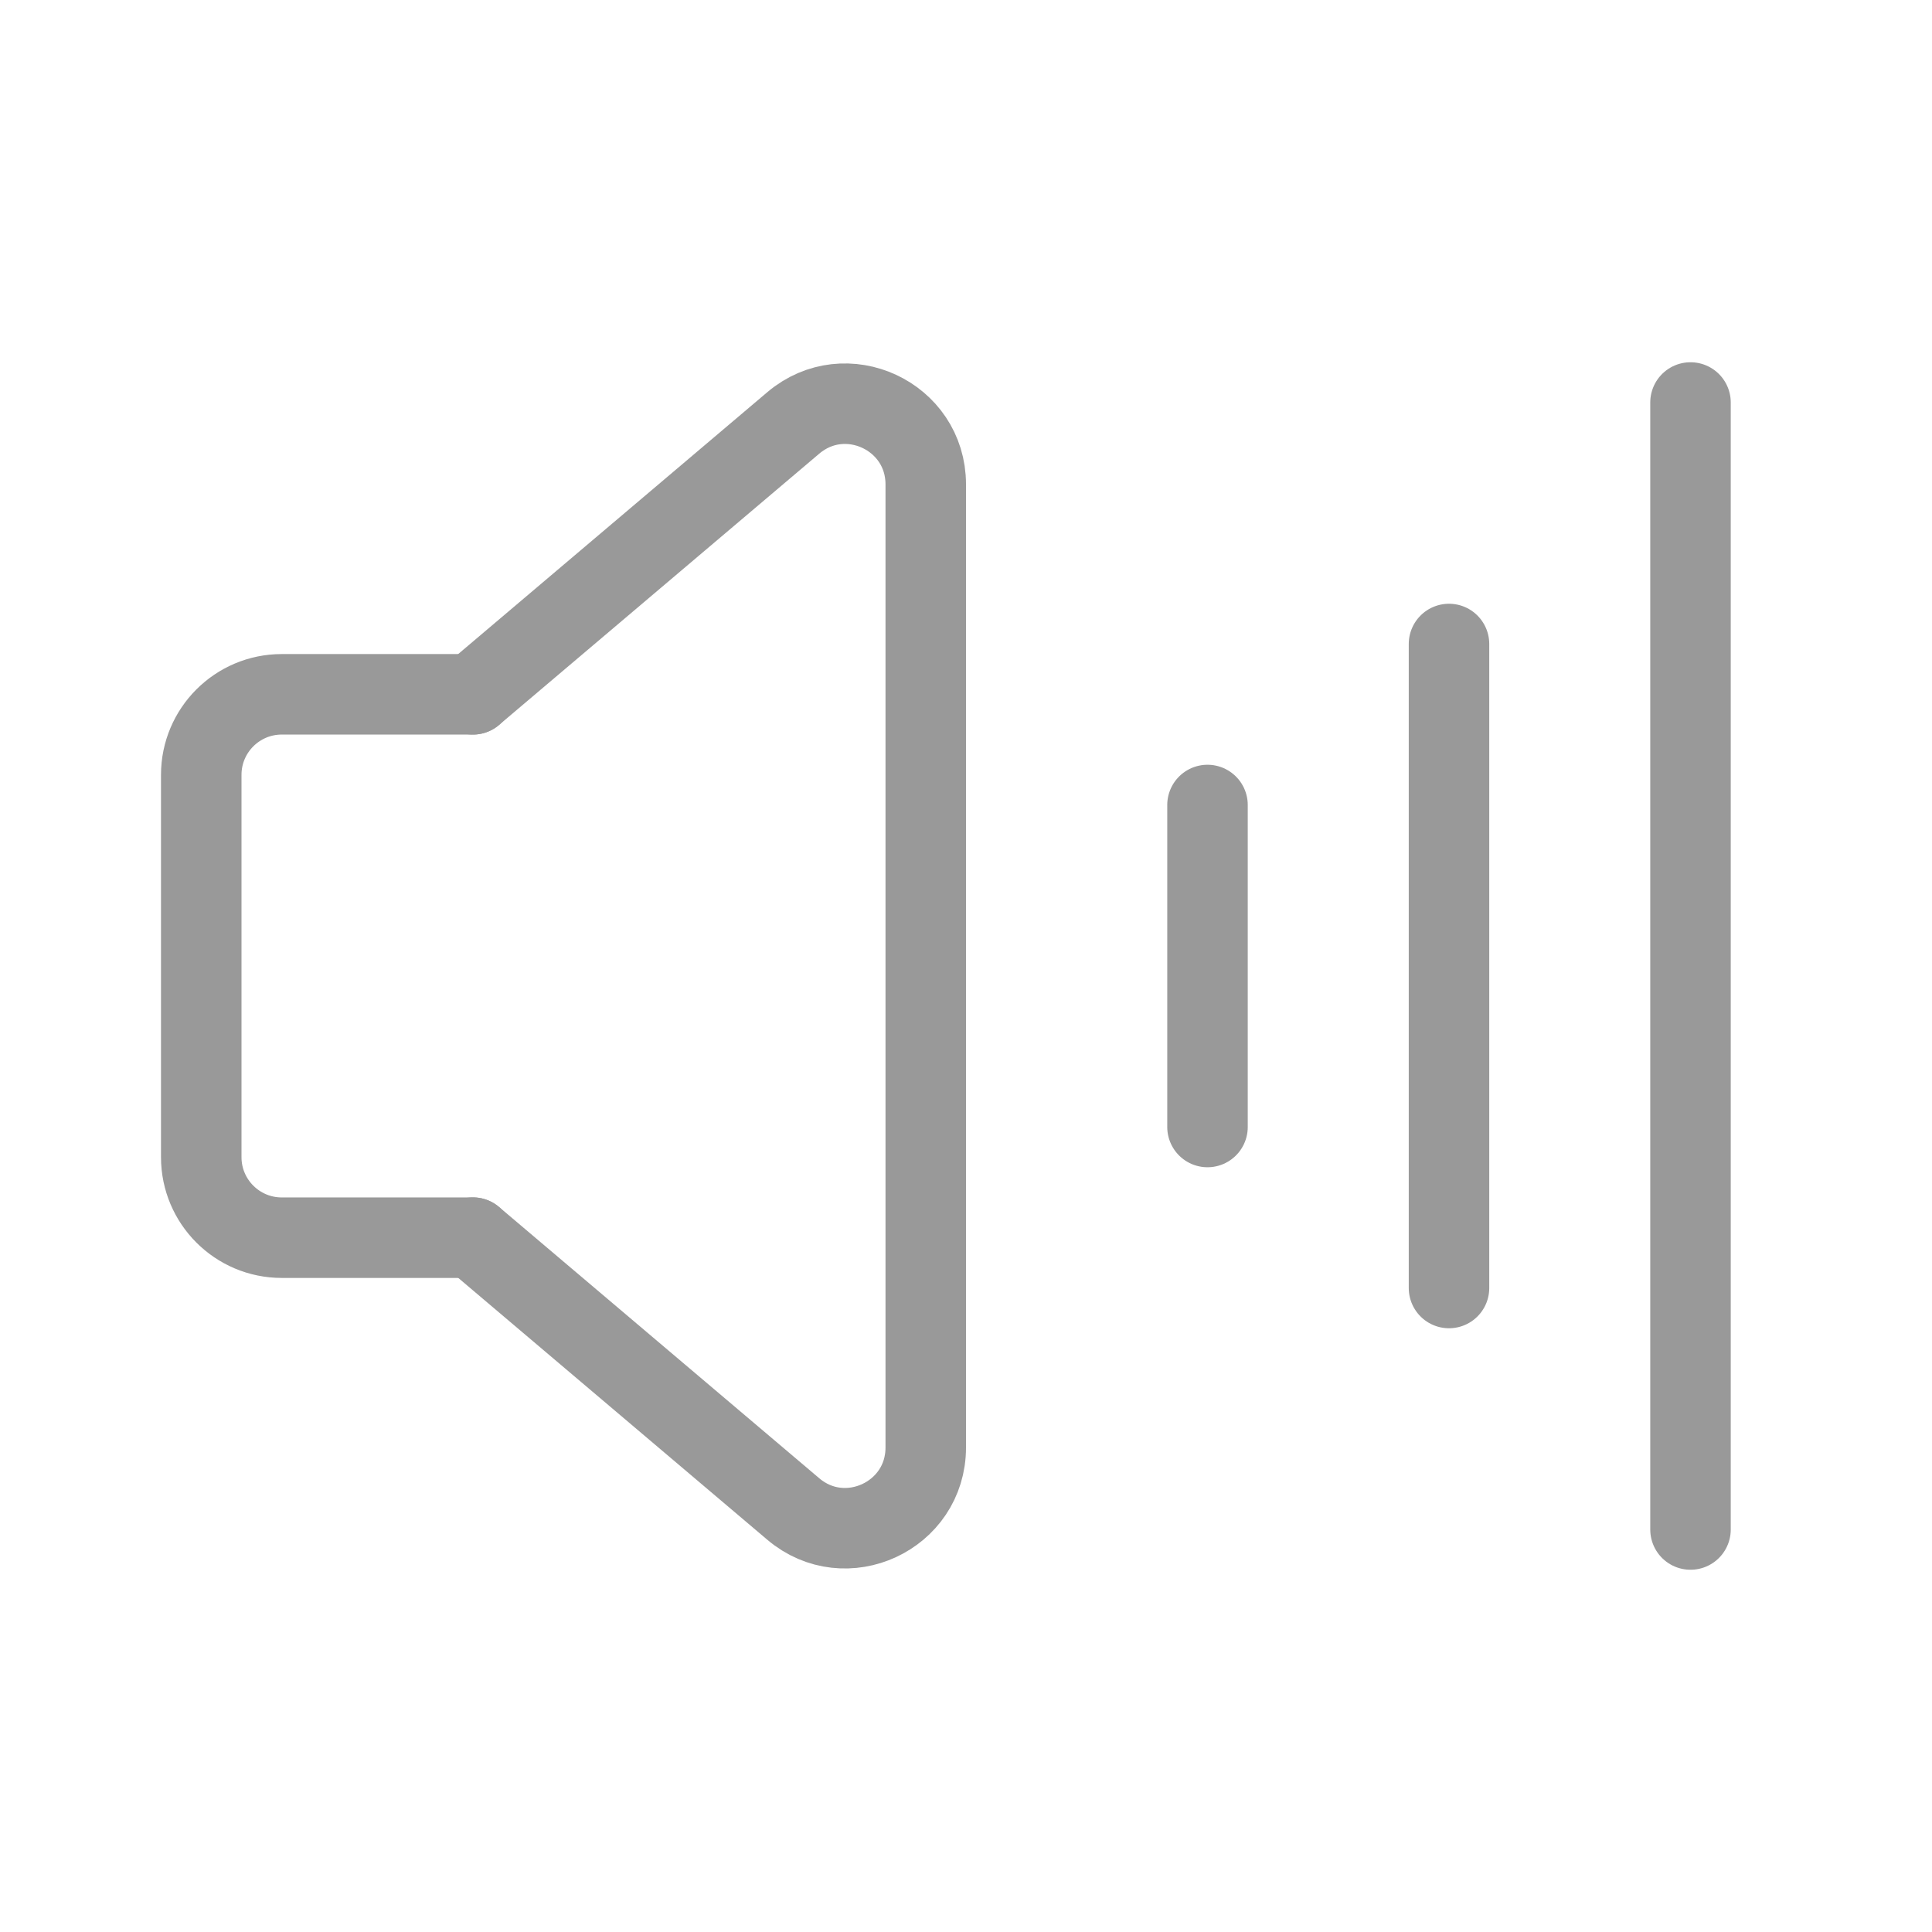 <svg width="24" height="24" viewBox="0 0 24 24" fill="none" xmlns="http://www.w3.org/2000/svg">
<path d="M5.875 8.625L9.854 5.254C10.504 4.703 11.5 5.165 11.5 6.017V17.982C11.5 18.834 10.503 19.296 9.854 18.745L5.875 15.374" stroke="#999999" stroke-linecap="round" stroke-linejoin="round"/>
<path d="M5.875 15.375H3.5C2.948 15.375 2.5 14.927 2.5 14.375V9.625C2.5 9.073 2.948 8.625 3.5 8.625H5.875" stroke="#999999" stroke-linecap="round" stroke-linejoin="round"/>
<path d="M18 8V16" stroke="#999999" stroke-linecap="round" stroke-linejoin="round"/>
<path d="M15 10V14" stroke="#999999" stroke-linecap="round" stroke-linejoin="round"/>
<path d="M21 5V19" stroke="#999999" stroke-linecap="round" stroke-linejoin="round"/>
</svg>
